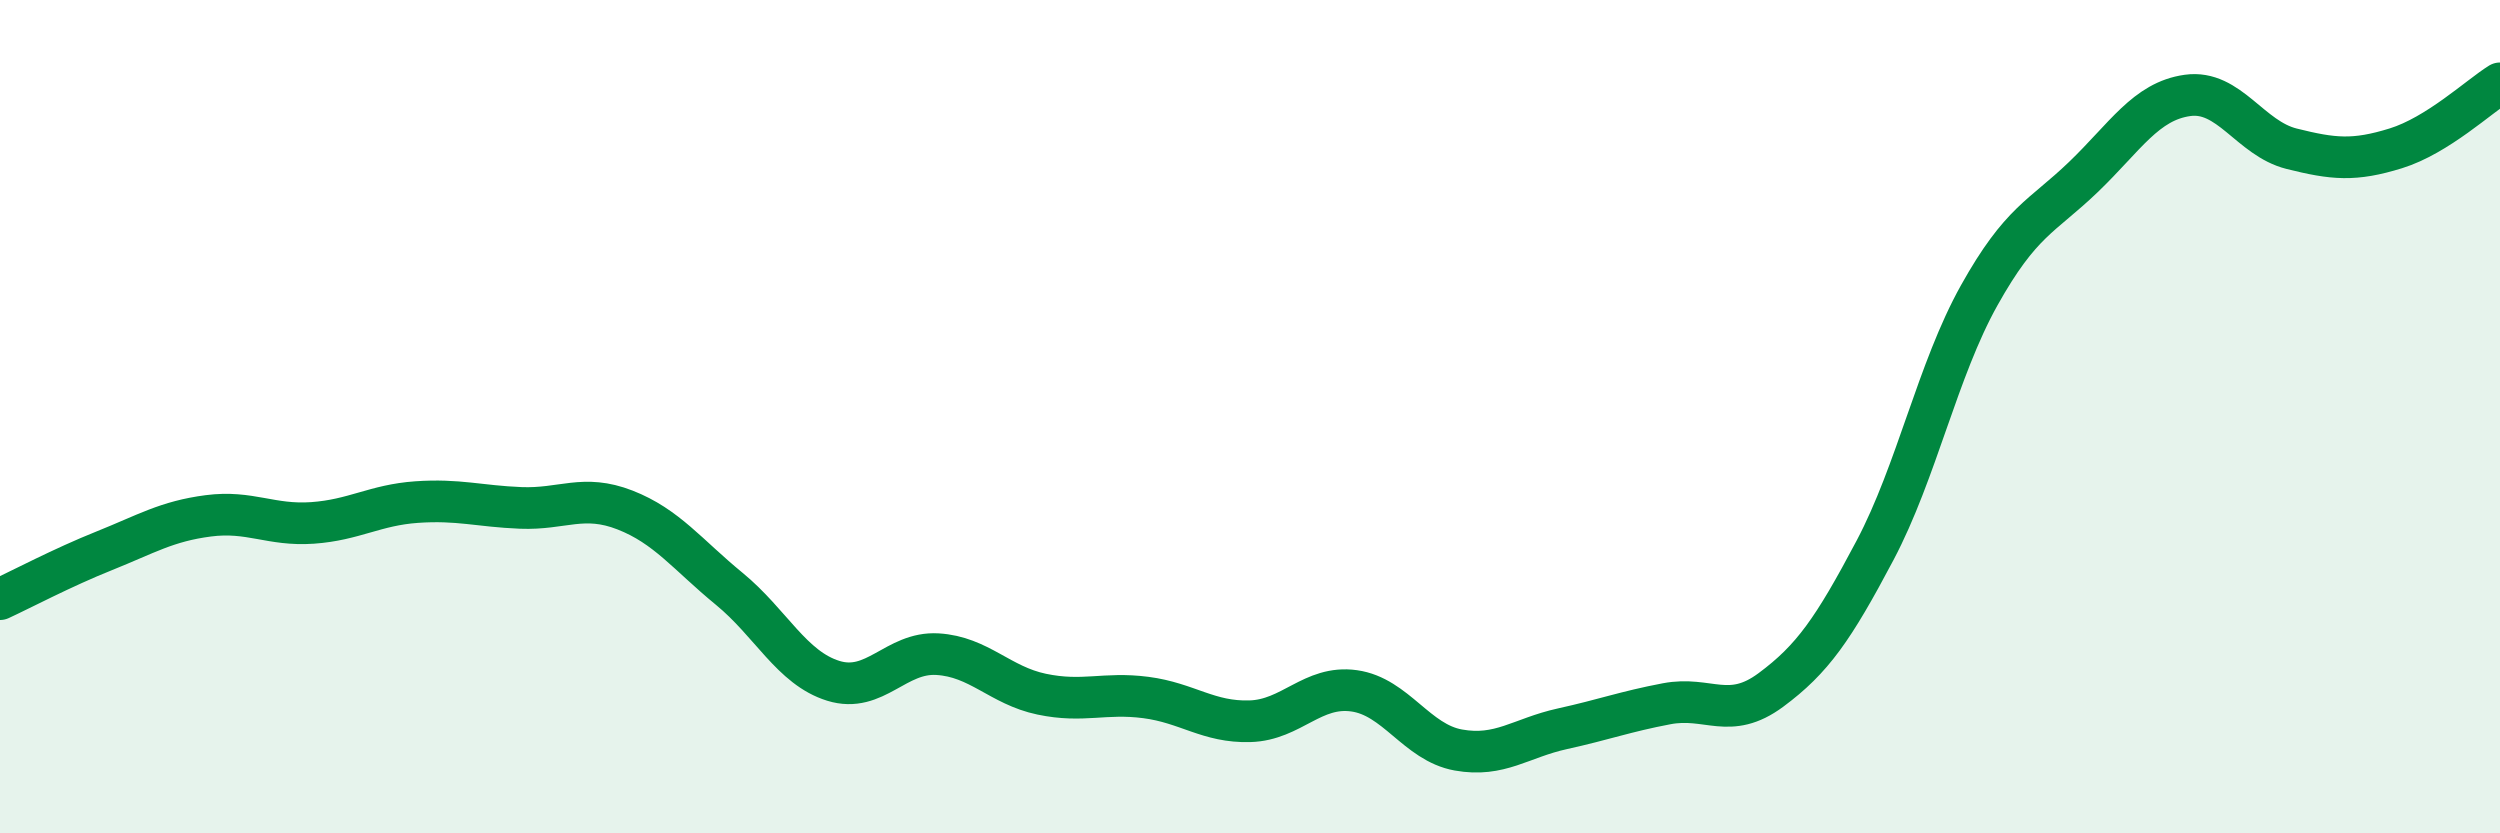 
    <svg width="60" height="20" viewBox="0 0 60 20" xmlns="http://www.w3.org/2000/svg">
      <path
        d="M 0,14.38 C 0.5,14.15 1.5,13.62 2.5,13.22 C 3.5,12.82 4,12.51 5,12.38 C 6,12.25 6.5,12.62 7.5,12.55 C 8.5,12.48 9,12.12 10,12.05 C 11,11.98 11.5,12.15 12.5,12.19 C 13.5,12.23 14,11.85 15,12.24 C 16,12.63 16.5,13.31 17.5,14.13 C 18.5,14.95 19,16.03 20,16.34 C 21,16.65 21.5,15.64 22.5,15.7 C 23.5,15.76 24,16.45 25,16.66 C 26,16.87 26.5,16.61 27.5,16.74 C 28.5,16.87 29,17.34 30,17.31 C 31,17.28 31.5,16.44 32.5,16.58 C 33.5,16.72 34,17.82 35,18 C 36,18.18 36.5,17.71 37.5,17.49 C 38.5,17.27 39,17.08 40,16.89 C 41,16.7 41.5,17.3 42.5,16.56 C 43.5,15.82 44,15.1 45,13.21 C 46,11.32 46.5,8.88 47.5,7.09 C 48.5,5.3 49,5.21 50,4.25 C 51,3.29 51.5,2.43 52.5,2.29 C 53.5,2.15 54,3.32 55,3.57 C 56,3.82 56.5,3.87 57.5,3.56 C 58.5,3.25 59.5,2.31 60,2L60 20L0 20Z"
        fill="#008740"
        opacity="0.1"
        stroke-linecap="round"
        stroke-linejoin="round"
      />
      <path
        d="M 0,14.38 C 0.5,14.15 1.5,13.62 2.5,13.22 C 3.5,12.82 4,12.51 5,12.38 C 6,12.25 6.5,12.62 7.5,12.55 C 8.5,12.48 9,12.12 10,12.05 C 11,11.98 11.5,12.15 12.5,12.19 C 13.5,12.23 14,11.85 15,12.24 C 16,12.63 16.5,13.31 17.5,14.13 C 18.5,14.95 19,16.03 20,16.34 C 21,16.65 21.5,15.64 22.5,15.7 C 23.5,15.76 24,16.45 25,16.66 C 26,16.87 26.5,16.61 27.5,16.74 C 28.5,16.87 29,17.34 30,17.31 C 31,17.28 31.5,16.44 32.5,16.58 C 33.5,16.72 34,17.82 35,18 C 36,18.18 36.5,17.71 37.5,17.49 C 38.5,17.27 39,17.08 40,16.89 C 41,16.7 41.5,17.3 42.5,16.56 C 43.5,15.82 44,15.1 45,13.21 C 46,11.32 46.5,8.88 47.5,7.09 C 48.5,5.3 49,5.21 50,4.25 C 51,3.29 51.5,2.43 52.5,2.29 C 53.5,2.15 54,3.32 55,3.57 C 56,3.82 56.5,3.87 57.5,3.56 C 58.5,3.25 59.5,2.31 60,2"
        stroke="#008740"
        stroke-width="1"
        fill="none"
        stroke-linecap="round"
        stroke-linejoin="round"
      />
    </svg>
  
